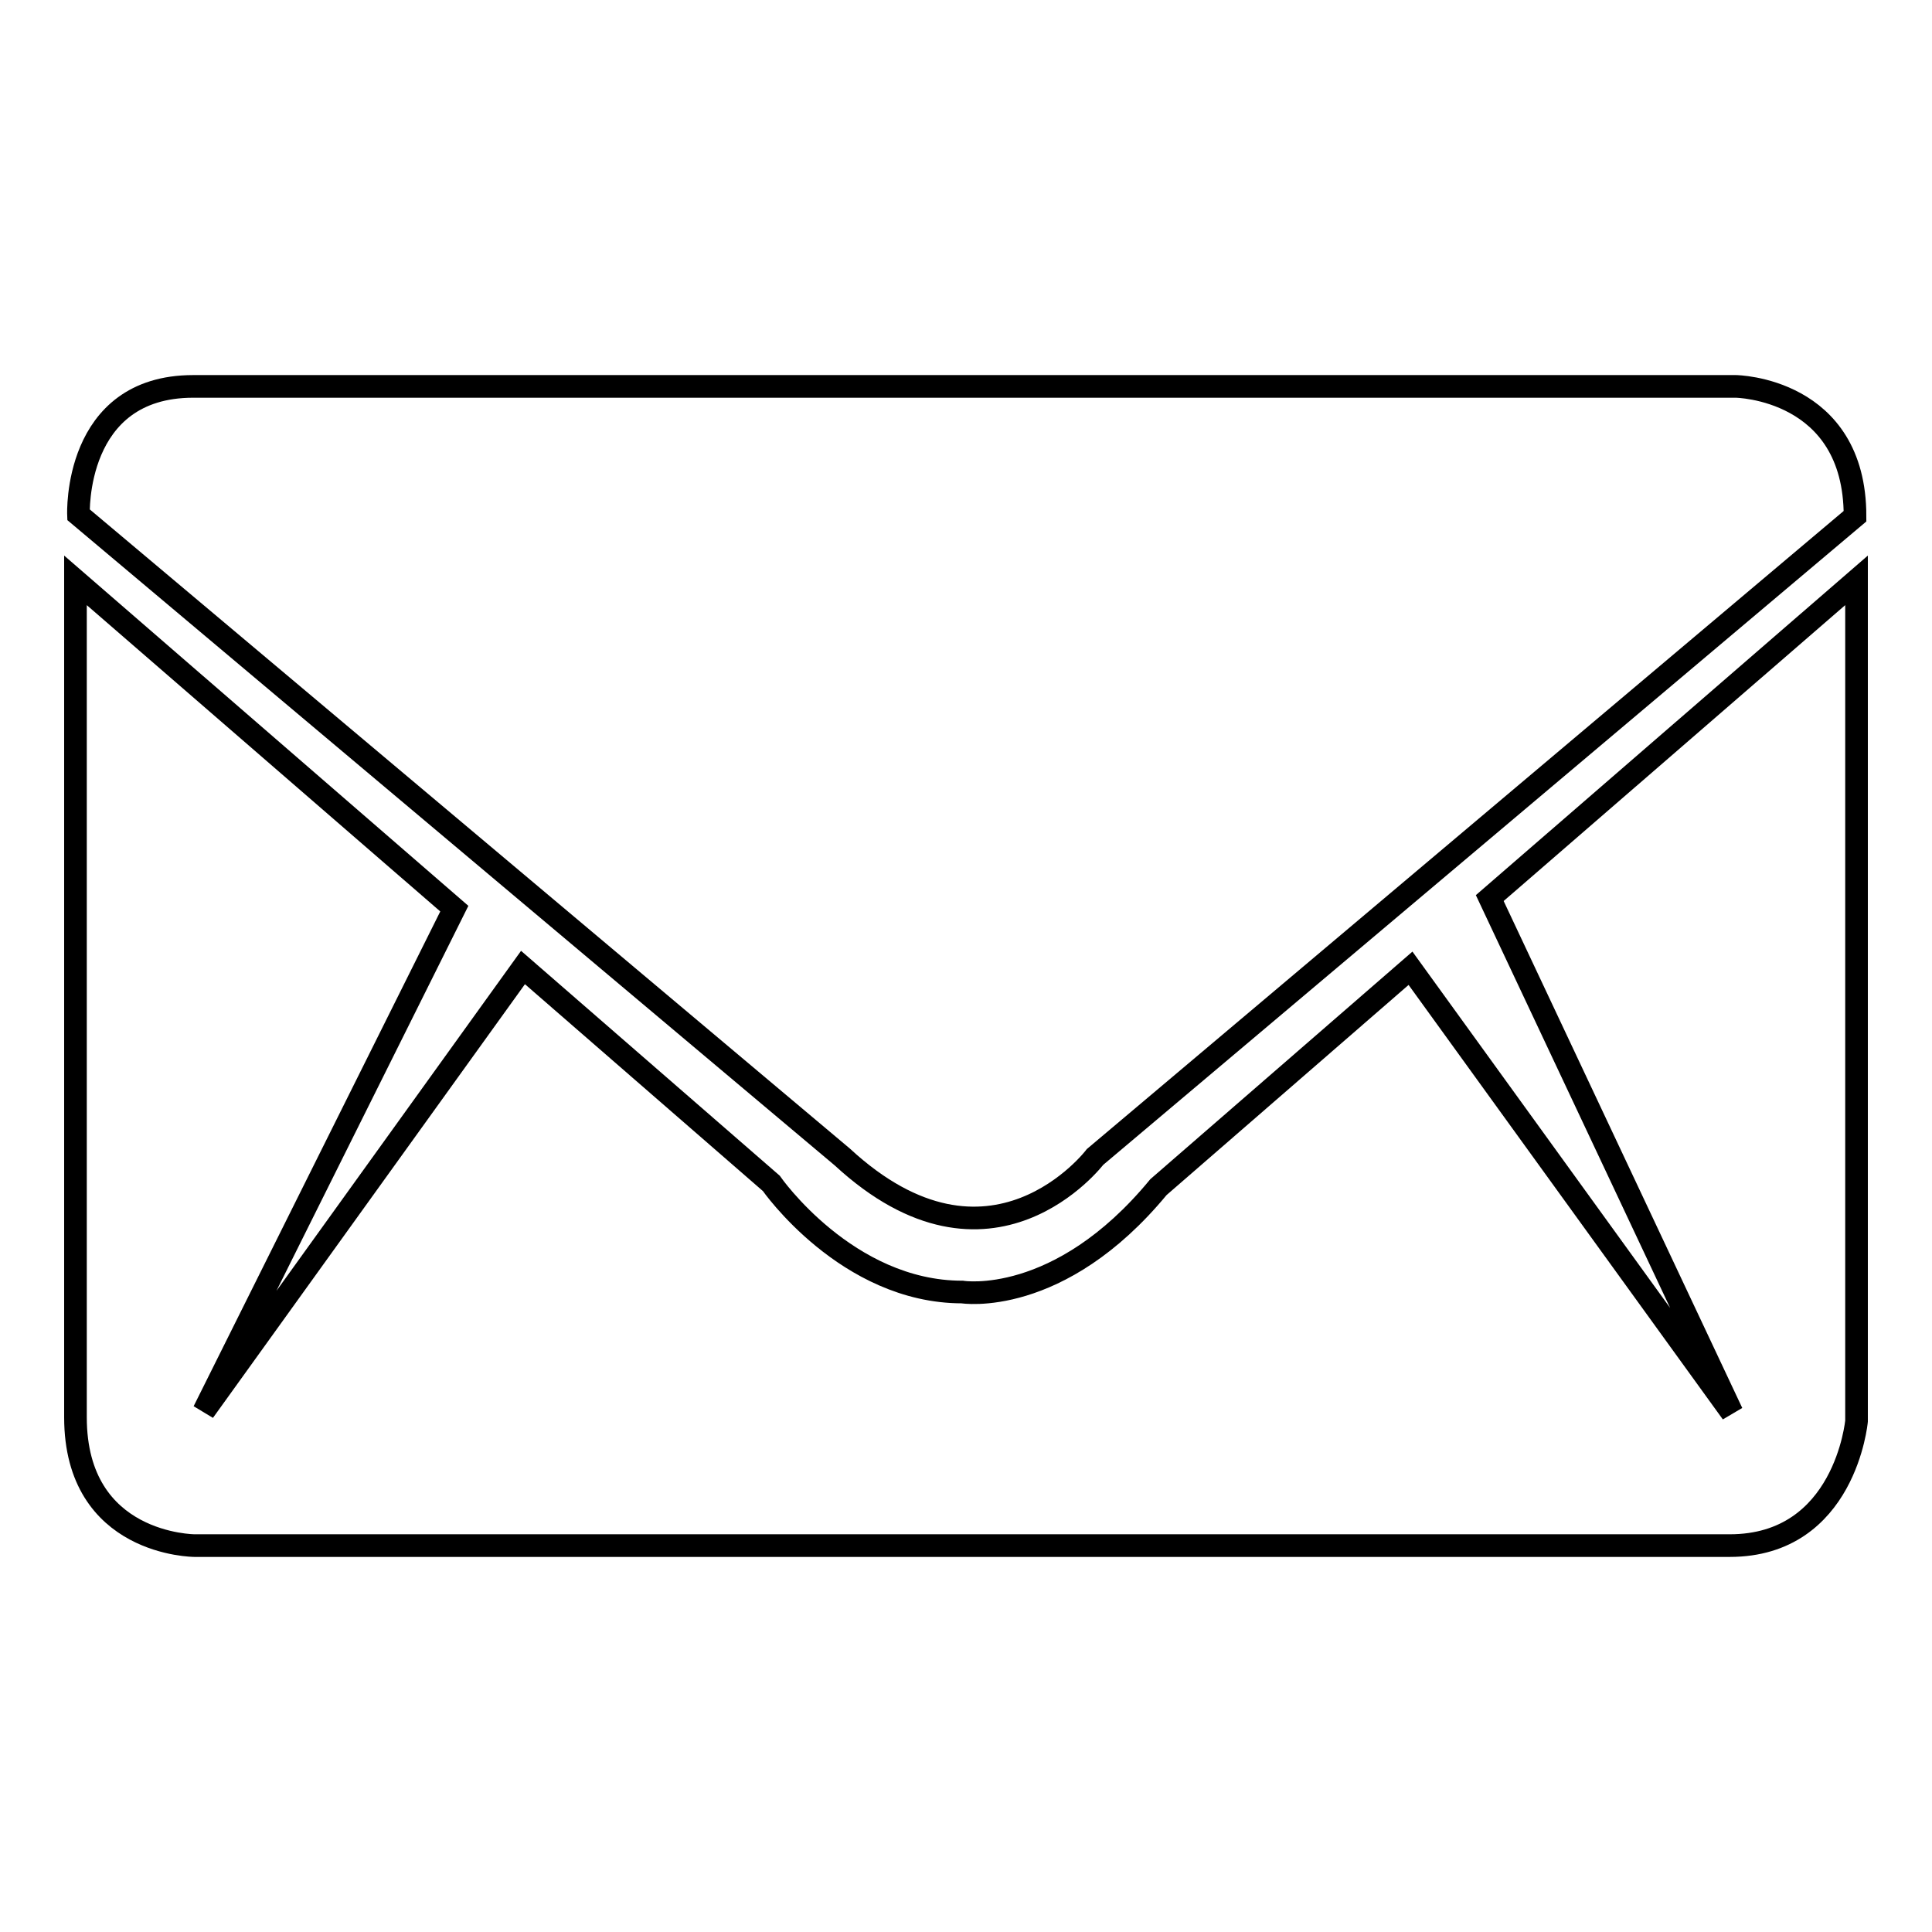 <?xml version="1.0" encoding="utf-8"?>
<!-- Svg Vector Icons : http://www.onlinewebfonts.com/icon -->
<!DOCTYPE svg PUBLIC "-//W3C//DTD SVG 1.1//EN" "http://www.w3.org/Graphics/SVG/1.1/DTD/svg11.dtd">
<svg version="1.1" xmlns="http://www.w3.org/2000/svg" xmlns:xlink="http://www.w3.org/1999/xlink" x="0px" y="0px" viewBox="0 0 256 256" enable-background="new 0 0 256 256" xml:space="preserve">
<g><g><path stroke-width="3" fill-opacity="0" stroke="#000000"  d="M145.1,153.3c0,0-13.8,18.2-33.5,0L10.4,68.2c0,0-0.7-17,15.2-17H230c0,0,15.8,0.2,15.8,17.2L145.1,153.3L145.1,153.3z M229.2,204.8H25.8c0,0-15.8,0-15.8-17V76.9l50.2,43.5L27,187l42.3-58.8l32.9,28.6c0,0,10,14.4,25.3,14.4c0,0,12.8,2.1,26-13.9l33.4-29l42.6,58.9l-32.1-68.2L246,76.9v111.4C246,188.3,244.5,204.8,229.2,204.8L229.2,204.8L229.2,204.8z"/></g></g>
</svg>